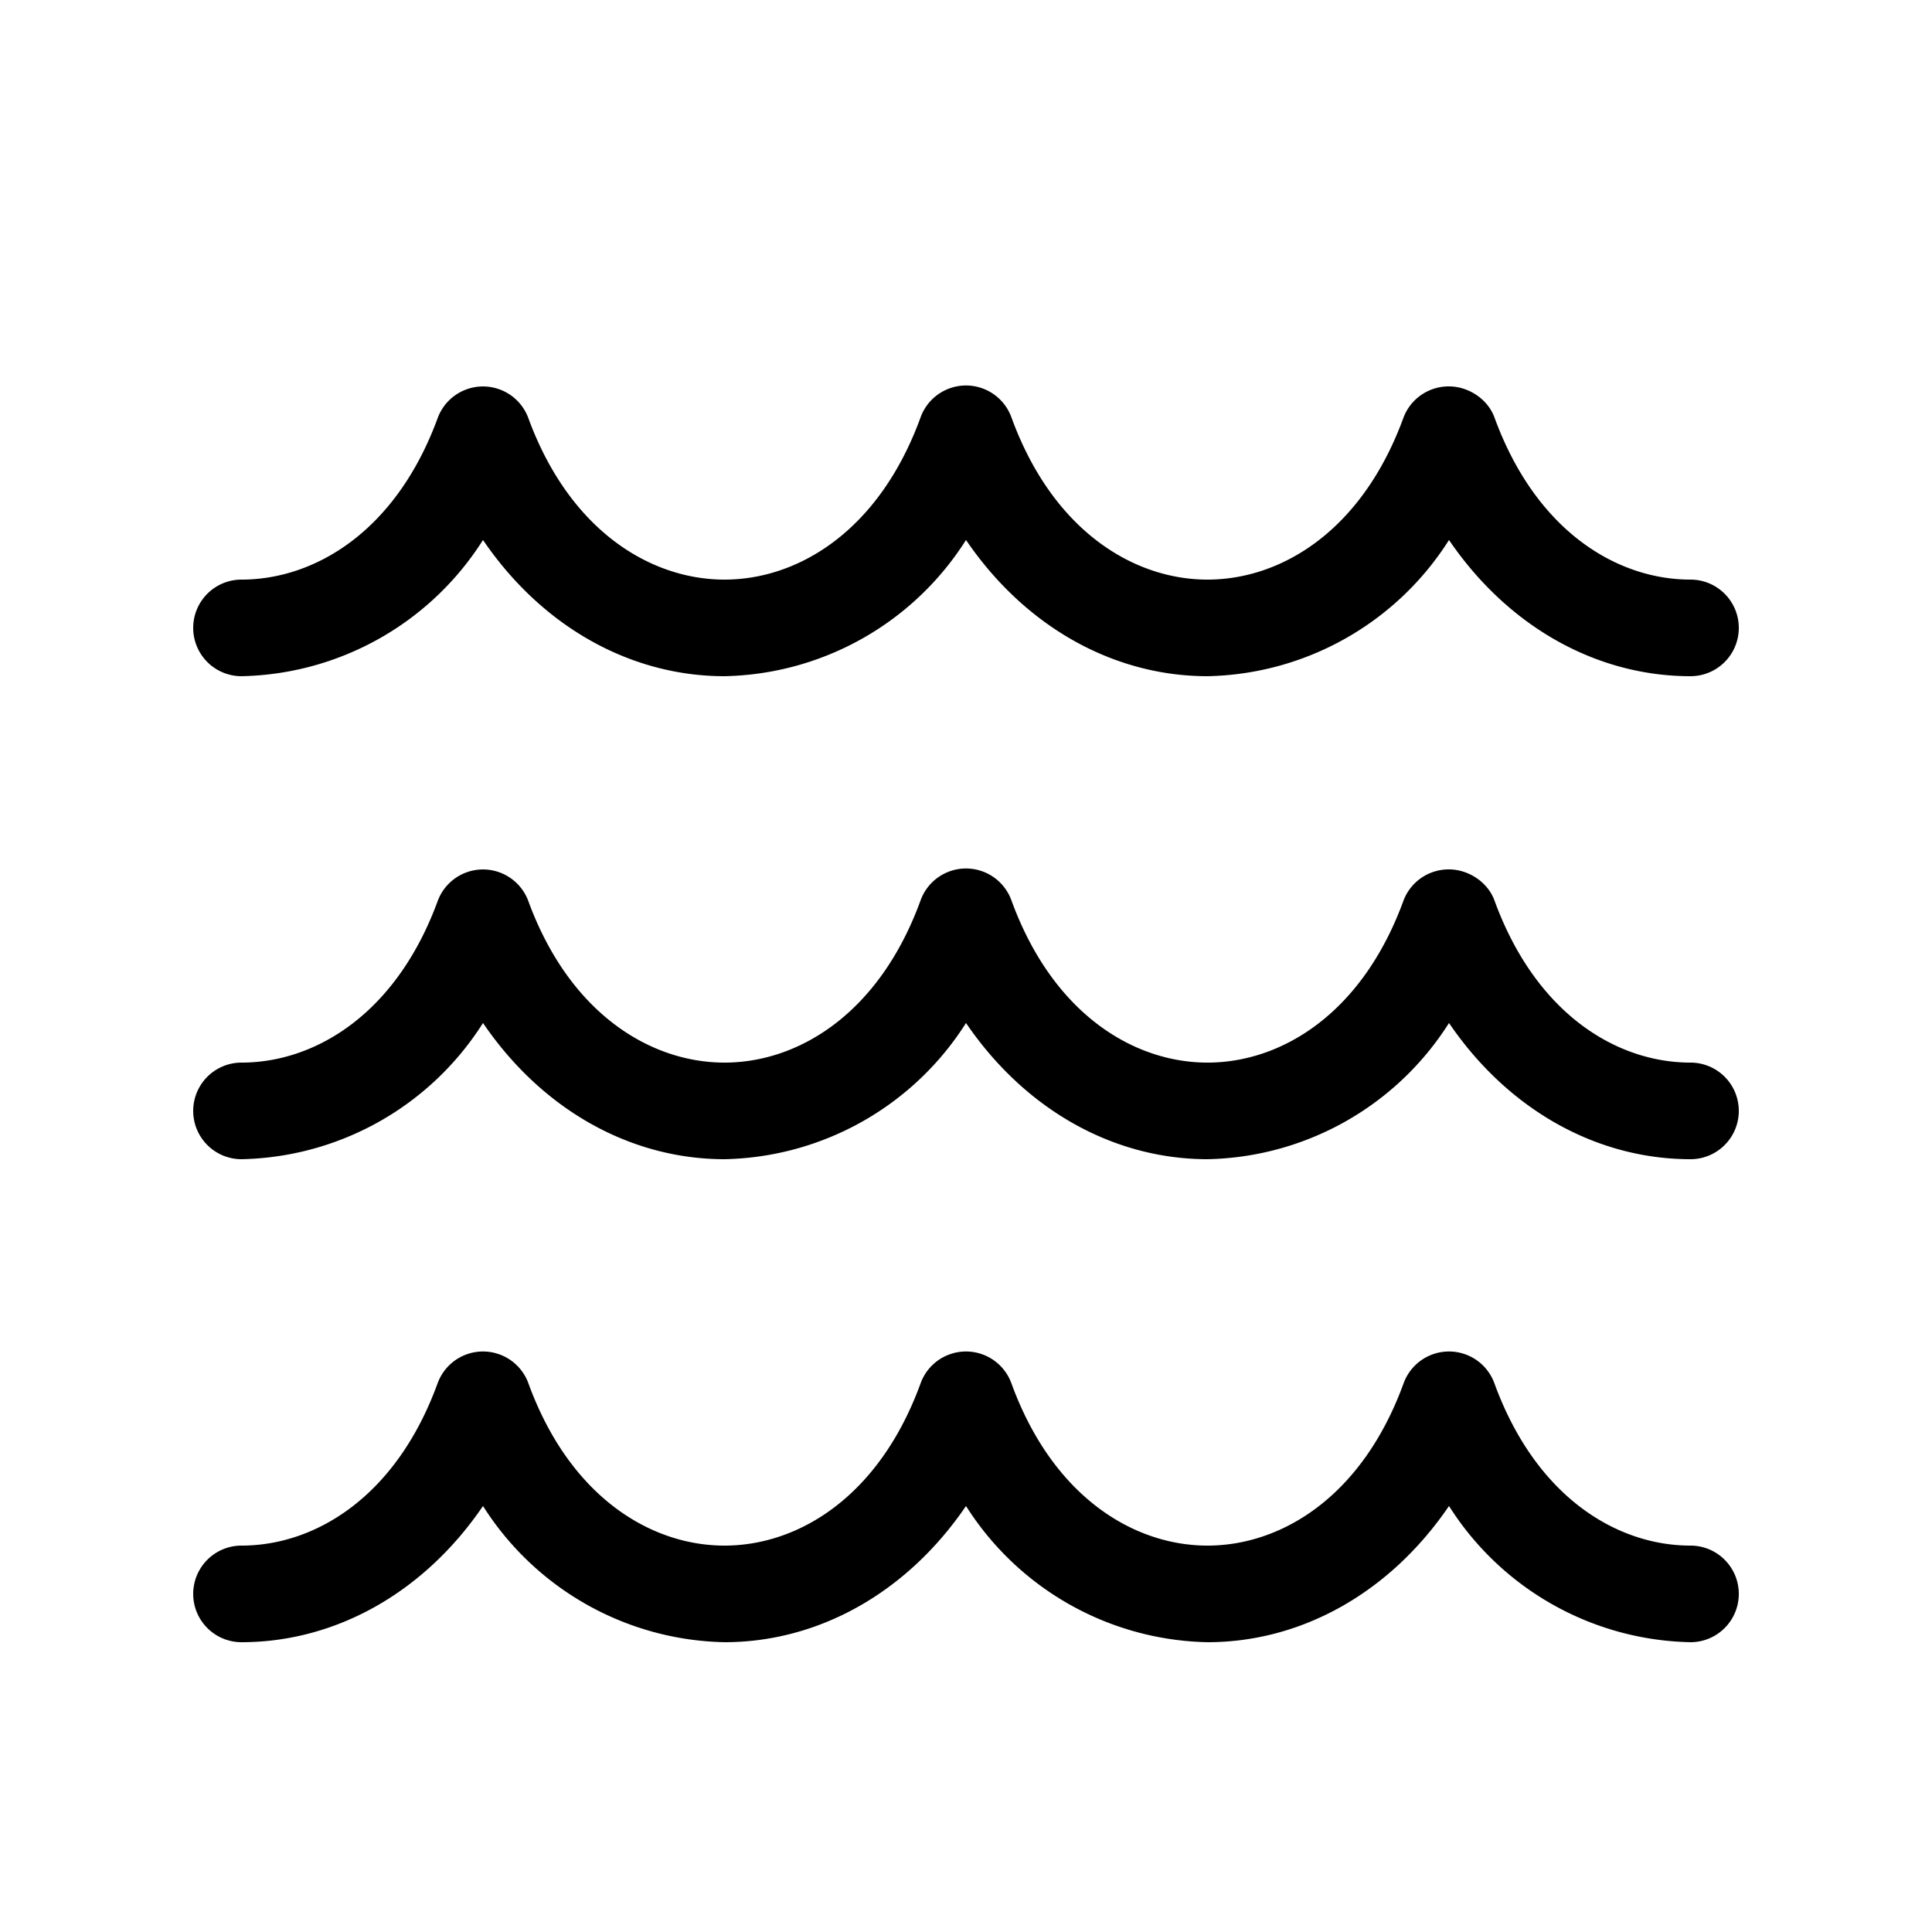 <svg width="20" height="20" viewBox="0 0 20 20" xmlns="http://www.w3.org/2000/svg"><path d="M15 4c.2 0 .4.13.47.32C15.9 5.5 16.74 6 17.5 6a.5.5 0 0 1 0 1c-.96 0-1.88-.5-2.5-1.41A3.03 3.03 0 0 1 12.5 7c-.96 0-1.88-.5-2.5-1.41A3.03 3.03 0 0 1 7.5 7C6.54 7 5.62 6.5 5 5.59A3.03 3.03 0 0 1 2.5 7a.5.5 0 1 1 0-1c.76 0 1.6-.5 2.03-1.67a.5.5 0 0 1 .94 0C5.9 5.5 6.74 6 7.5 6c.76 0 1.6-.5 2.03-1.68a.5.5 0 0 1 .94 0C10.9 5.5 11.74 6 12.5 6c.76 0 1.6-.5 2.03-1.68A.5.5 0 0 1 15 4Zm0 5c.2 0 .4.13.47.32C15.9 10.5 16.74 11 17.5 11a.5.5 0 0 1 0 1c-.96 0-1.88-.5-2.5-1.41A3.03 3.03 0 0 1 12.5 12c-.96 0-1.88-.5-2.5-1.41A3.03 3.03 0 0 1 7.5 12c-.96 0-1.88-.5-2.5-1.41A3.03 3.03 0 0 1 2.5 12a.5.5 0 0 1 0-1c.76 0 1.6-.5 2.03-1.67a.5.5 0 0 1 .94 0C5.9 10.5 6.74 11 7.5 11c.76 0 1.6-.5 2.03-1.68a.5.5 0 0 1 .94 0C10.9 10.5 11.74 11 12.5 11c.76 0 1.6-.5 2.03-1.68A.5.5 0 0 1 15 9Zm.47 5.32a.5.5 0 0 0-.94 0C14.1 15.5 13.26 16 12.5 16c-.76 0-1.6-.5-2.03-1.68a.5.5 0 0 0-.94 0C9.1 15.5 8.26 16 7.5 16c-.76 0-1.6-.5-2.03-1.68a.5.5 0 0 0-.94 0C4.1 15.5 3.26 16 2.5 16a.5.5 0 1 0 0 1c.96 0 1.88-.5 2.5-1.41A3.03 3.03 0 0 0 7.5 17c.96 0 1.88-.5 2.5-1.41A3.03 3.03 0 0 0 12.5 17c.96 0 1.88-.5 2.5-1.41A3.03 3.03 0 0 0 17.5 17a.5.5 0 0 0 0-1c-.76 0-1.6-.5-2.03-1.68Z"/></svg>